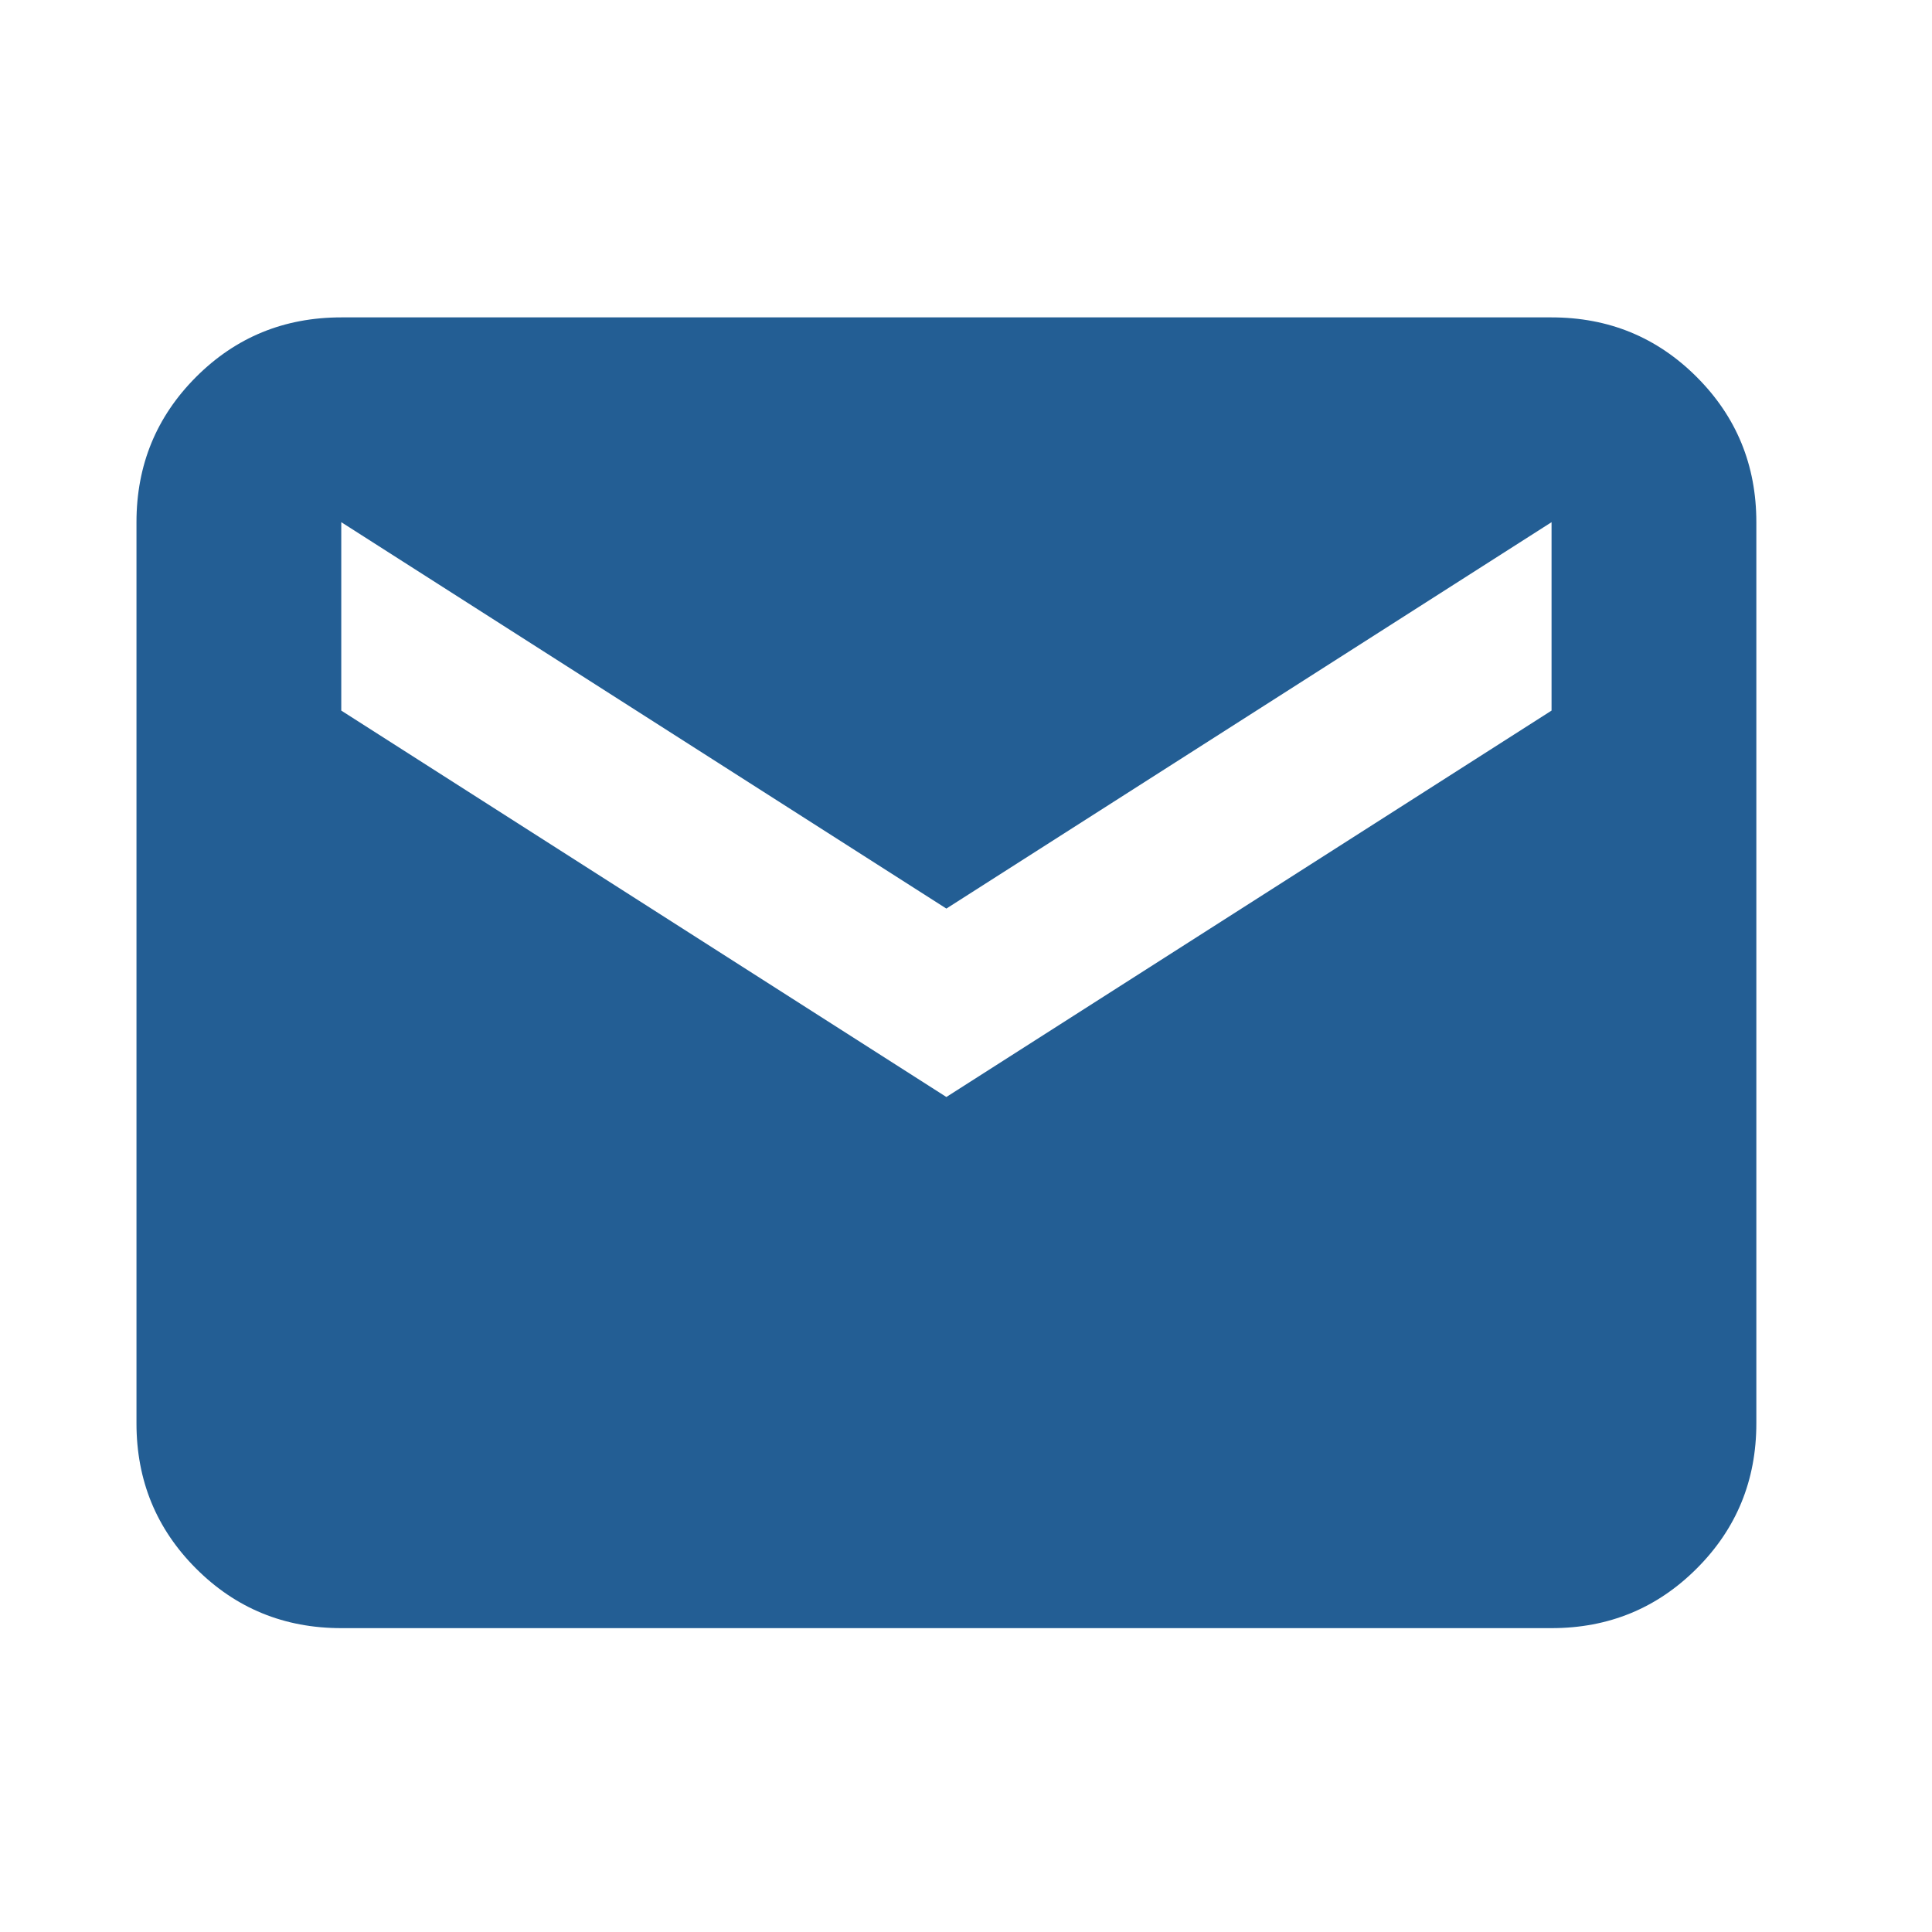 <svg width="25" height="25" viewBox="0 0 25 25" fill="none" xmlns="http://www.w3.org/2000/svg">
<mask id="mask0_2042_50" style="mask-type:alpha" maskUnits="userSpaceOnUse" x="0" y="0" width="25" height="25">
<rect x="0.246" y="0.588" width="24" height="24" fill="#D9D9D9"/>
</mask>
<g mask="url(#mask0_2042_50)">
<path d="M4.416 21.068C3.677 21.068 3.051 20.811 2.537 20.297C2.023 19.783 1.766 19.156 1.766 18.418V6.757C1.766 6.019 2.023 5.393 2.537 4.878C3.051 4.364 3.677 4.107 4.416 4.107H20.077C20.815 4.107 21.441 4.364 21.955 4.878C22.47 5.393 22.727 6.019 22.727 6.757V18.418C22.727 19.156 22.47 19.783 21.955 20.297C21.441 20.811 20.815 21.068 20.077 21.068H4.416ZM12.246 14.195L20.077 9.195V6.757L12.246 11.757L4.416 6.757V9.195L12.246 14.195Z" fill="#235E94"/>
</g>
</svg>
